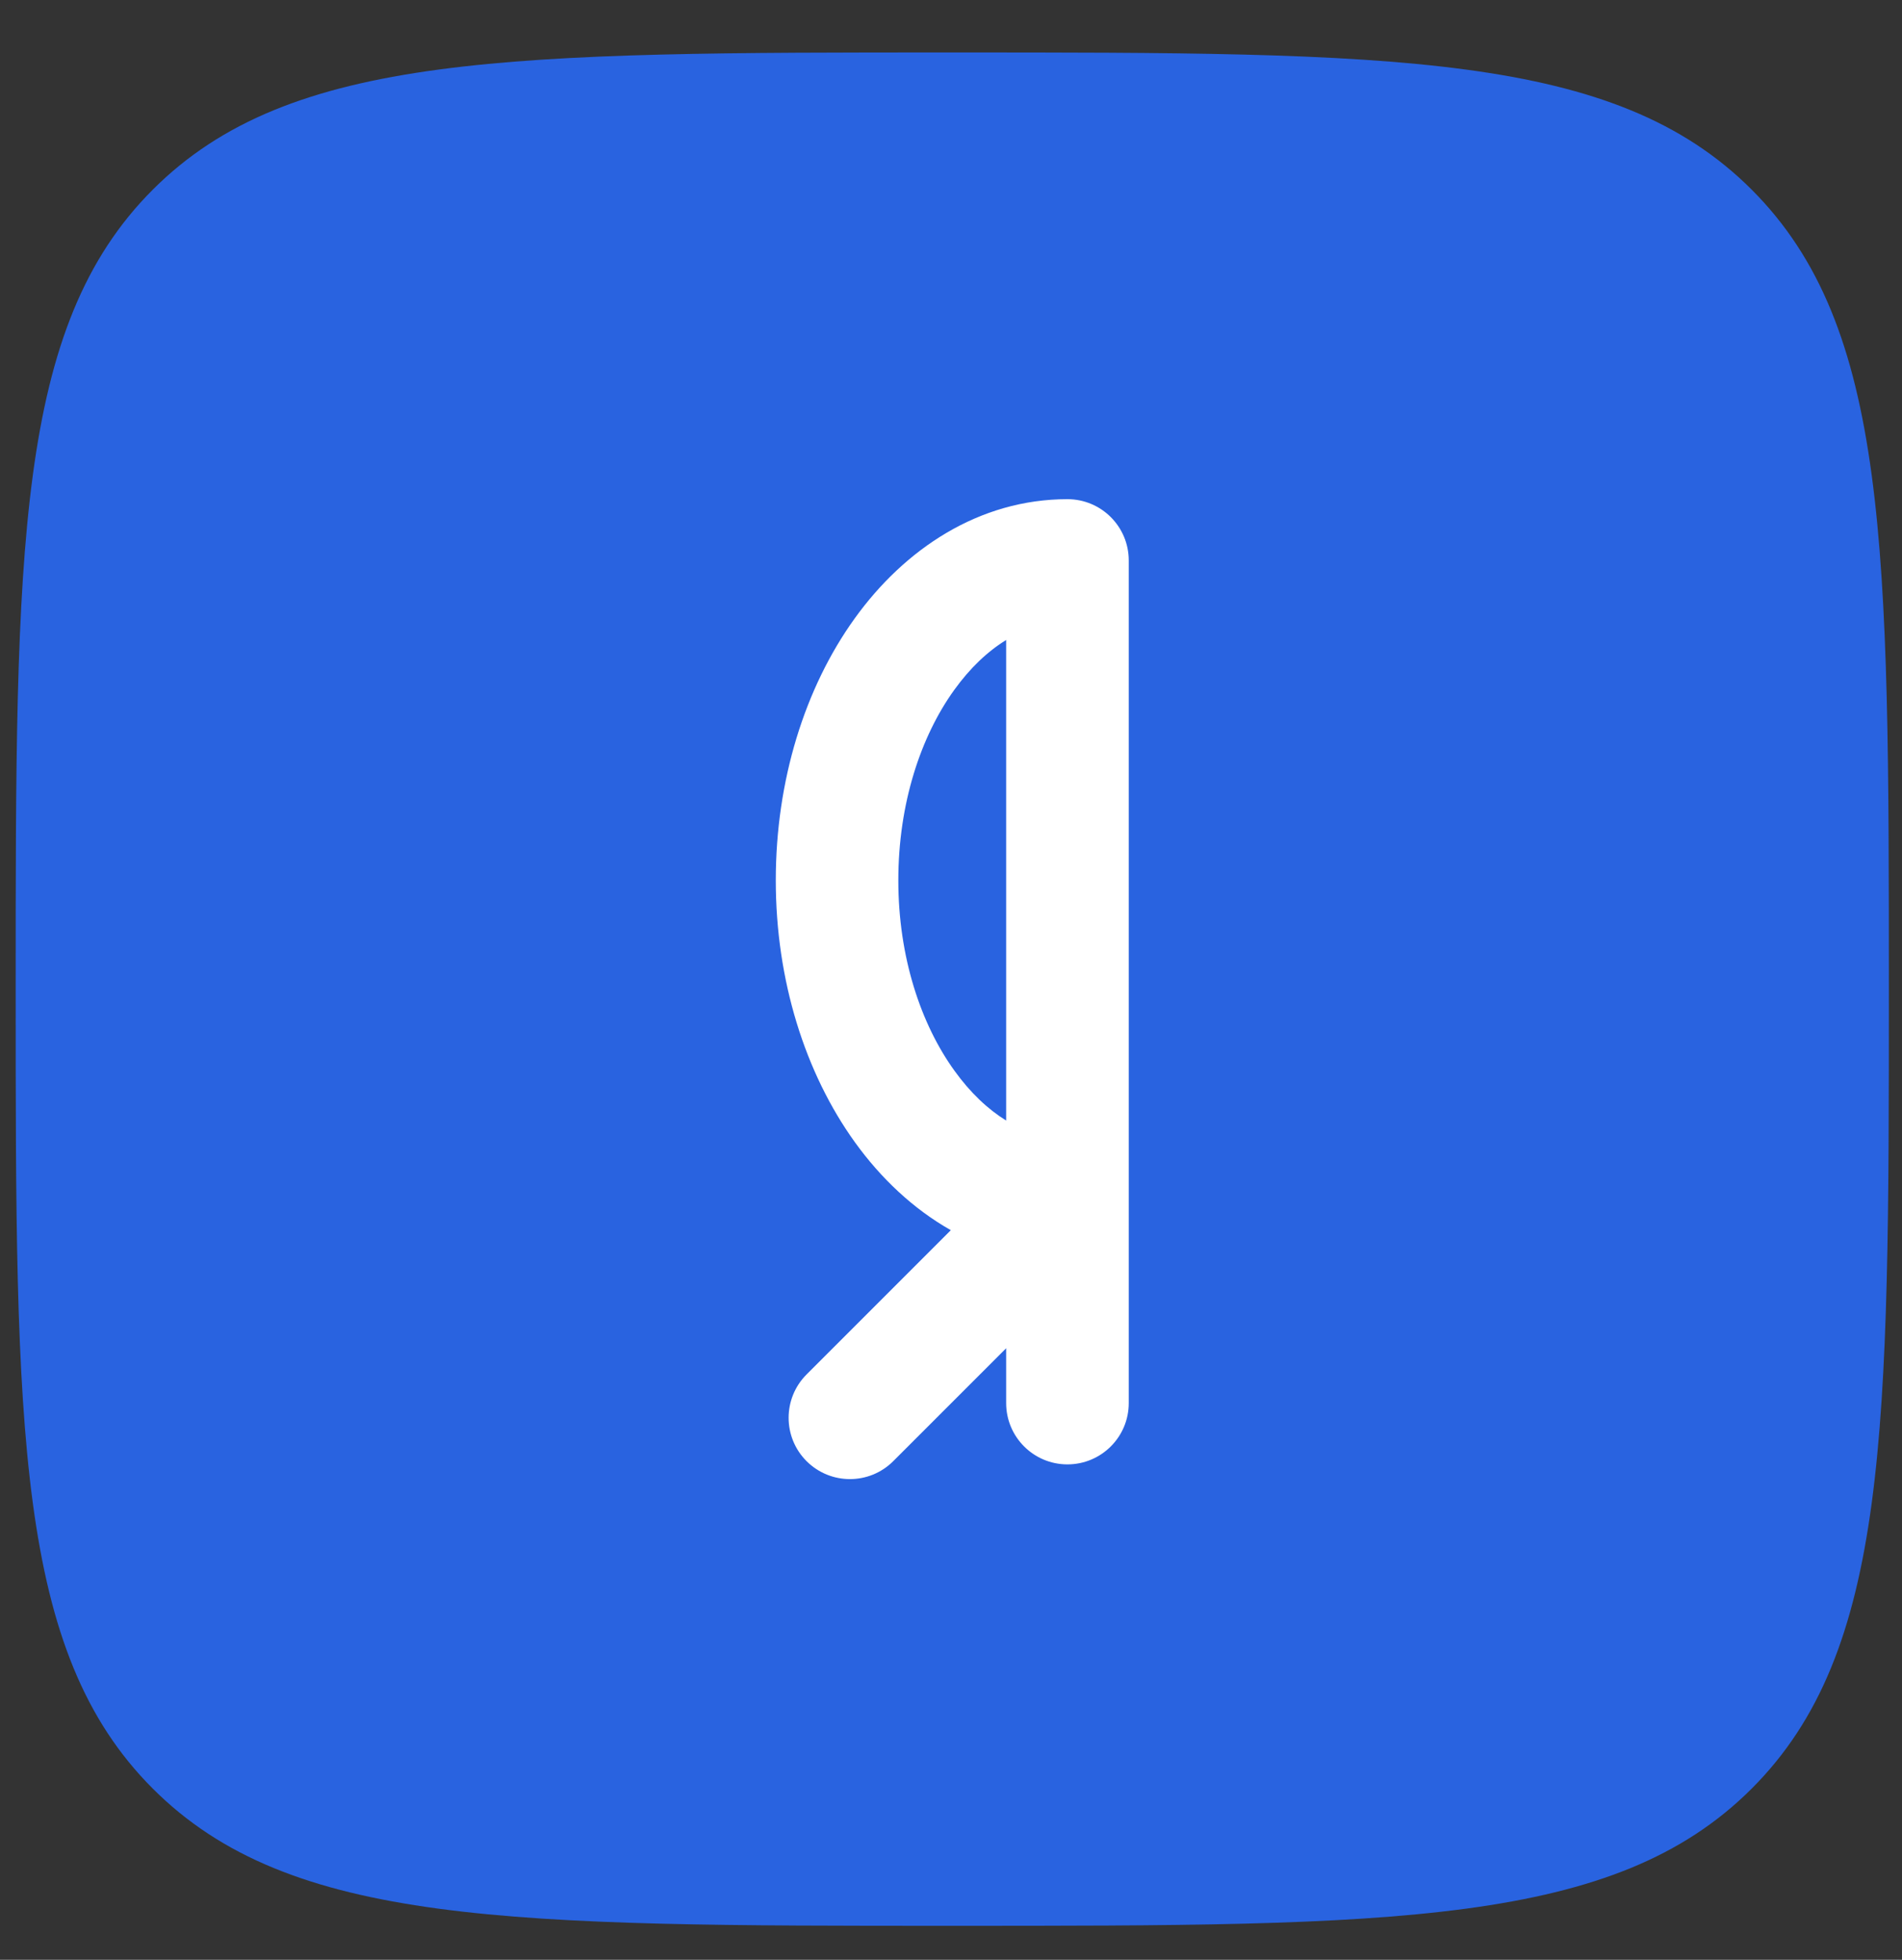 <?xml version="1.0" encoding="UTF-8"?> <svg xmlns="http://www.w3.org/2000/svg" width="33" height="34" viewBox="0 0 33 34" fill="none"><rect x="0" y="0" width="33" height="34" fill="#333333" stroke="none"/><path fill-rule="evenodd" clip-rule="evenodd" d="M2.651 3.29C0.272 5.67 0.272 9.5 0.272 17.16C0.272 24.82 0.272 28.651 2.651 31.03C5.031 33.41 8.861 33.41 16.522 33.41C24.182 33.41 28.012 33.41 30.392 31.03C32.772 28.651 32.772 24.82 32.772 17.16C32.772 9.5 32.772 5.67 30.392 3.29C28.012 0.91 24.182 0.91 16.522 0.91C8.861 0.91 5.031 0.91 2.651 3.29Z" fill="#2963E0"></path><path fill-rule="evenodd" clip-rule="evenodd" d="M16.555 11.971C15.976 12.775 15.586 13.94 15.586 15.273C15.586 16.605 15.978 17.769 16.559 18.574C16.835 18.958 17.141 19.245 17.457 19.44V11.103C17.139 11.298 16.832 11.586 16.555 11.971ZM19.584 20.814V9.723C19.584 9.136 19.108 8.66 18.52 8.66C16.986 8.66 15.695 9.525 14.829 10.729C13.962 11.934 13.46 13.544 13.46 15.273C13.46 17.003 13.966 18.613 14.834 19.818C15.283 20.441 15.846 20.974 16.497 21.342L13.994 23.845C13.579 24.26 13.579 24.934 13.994 25.349C14.41 25.764 15.083 25.764 15.498 25.349L17.457 23.39V24.342C17.457 24.929 17.933 25.405 18.52 25.405C19.108 25.405 19.584 24.929 19.584 24.342V20.831C19.584 20.825 19.584 20.82 19.584 20.814Z" fill="white"></path></svg> 